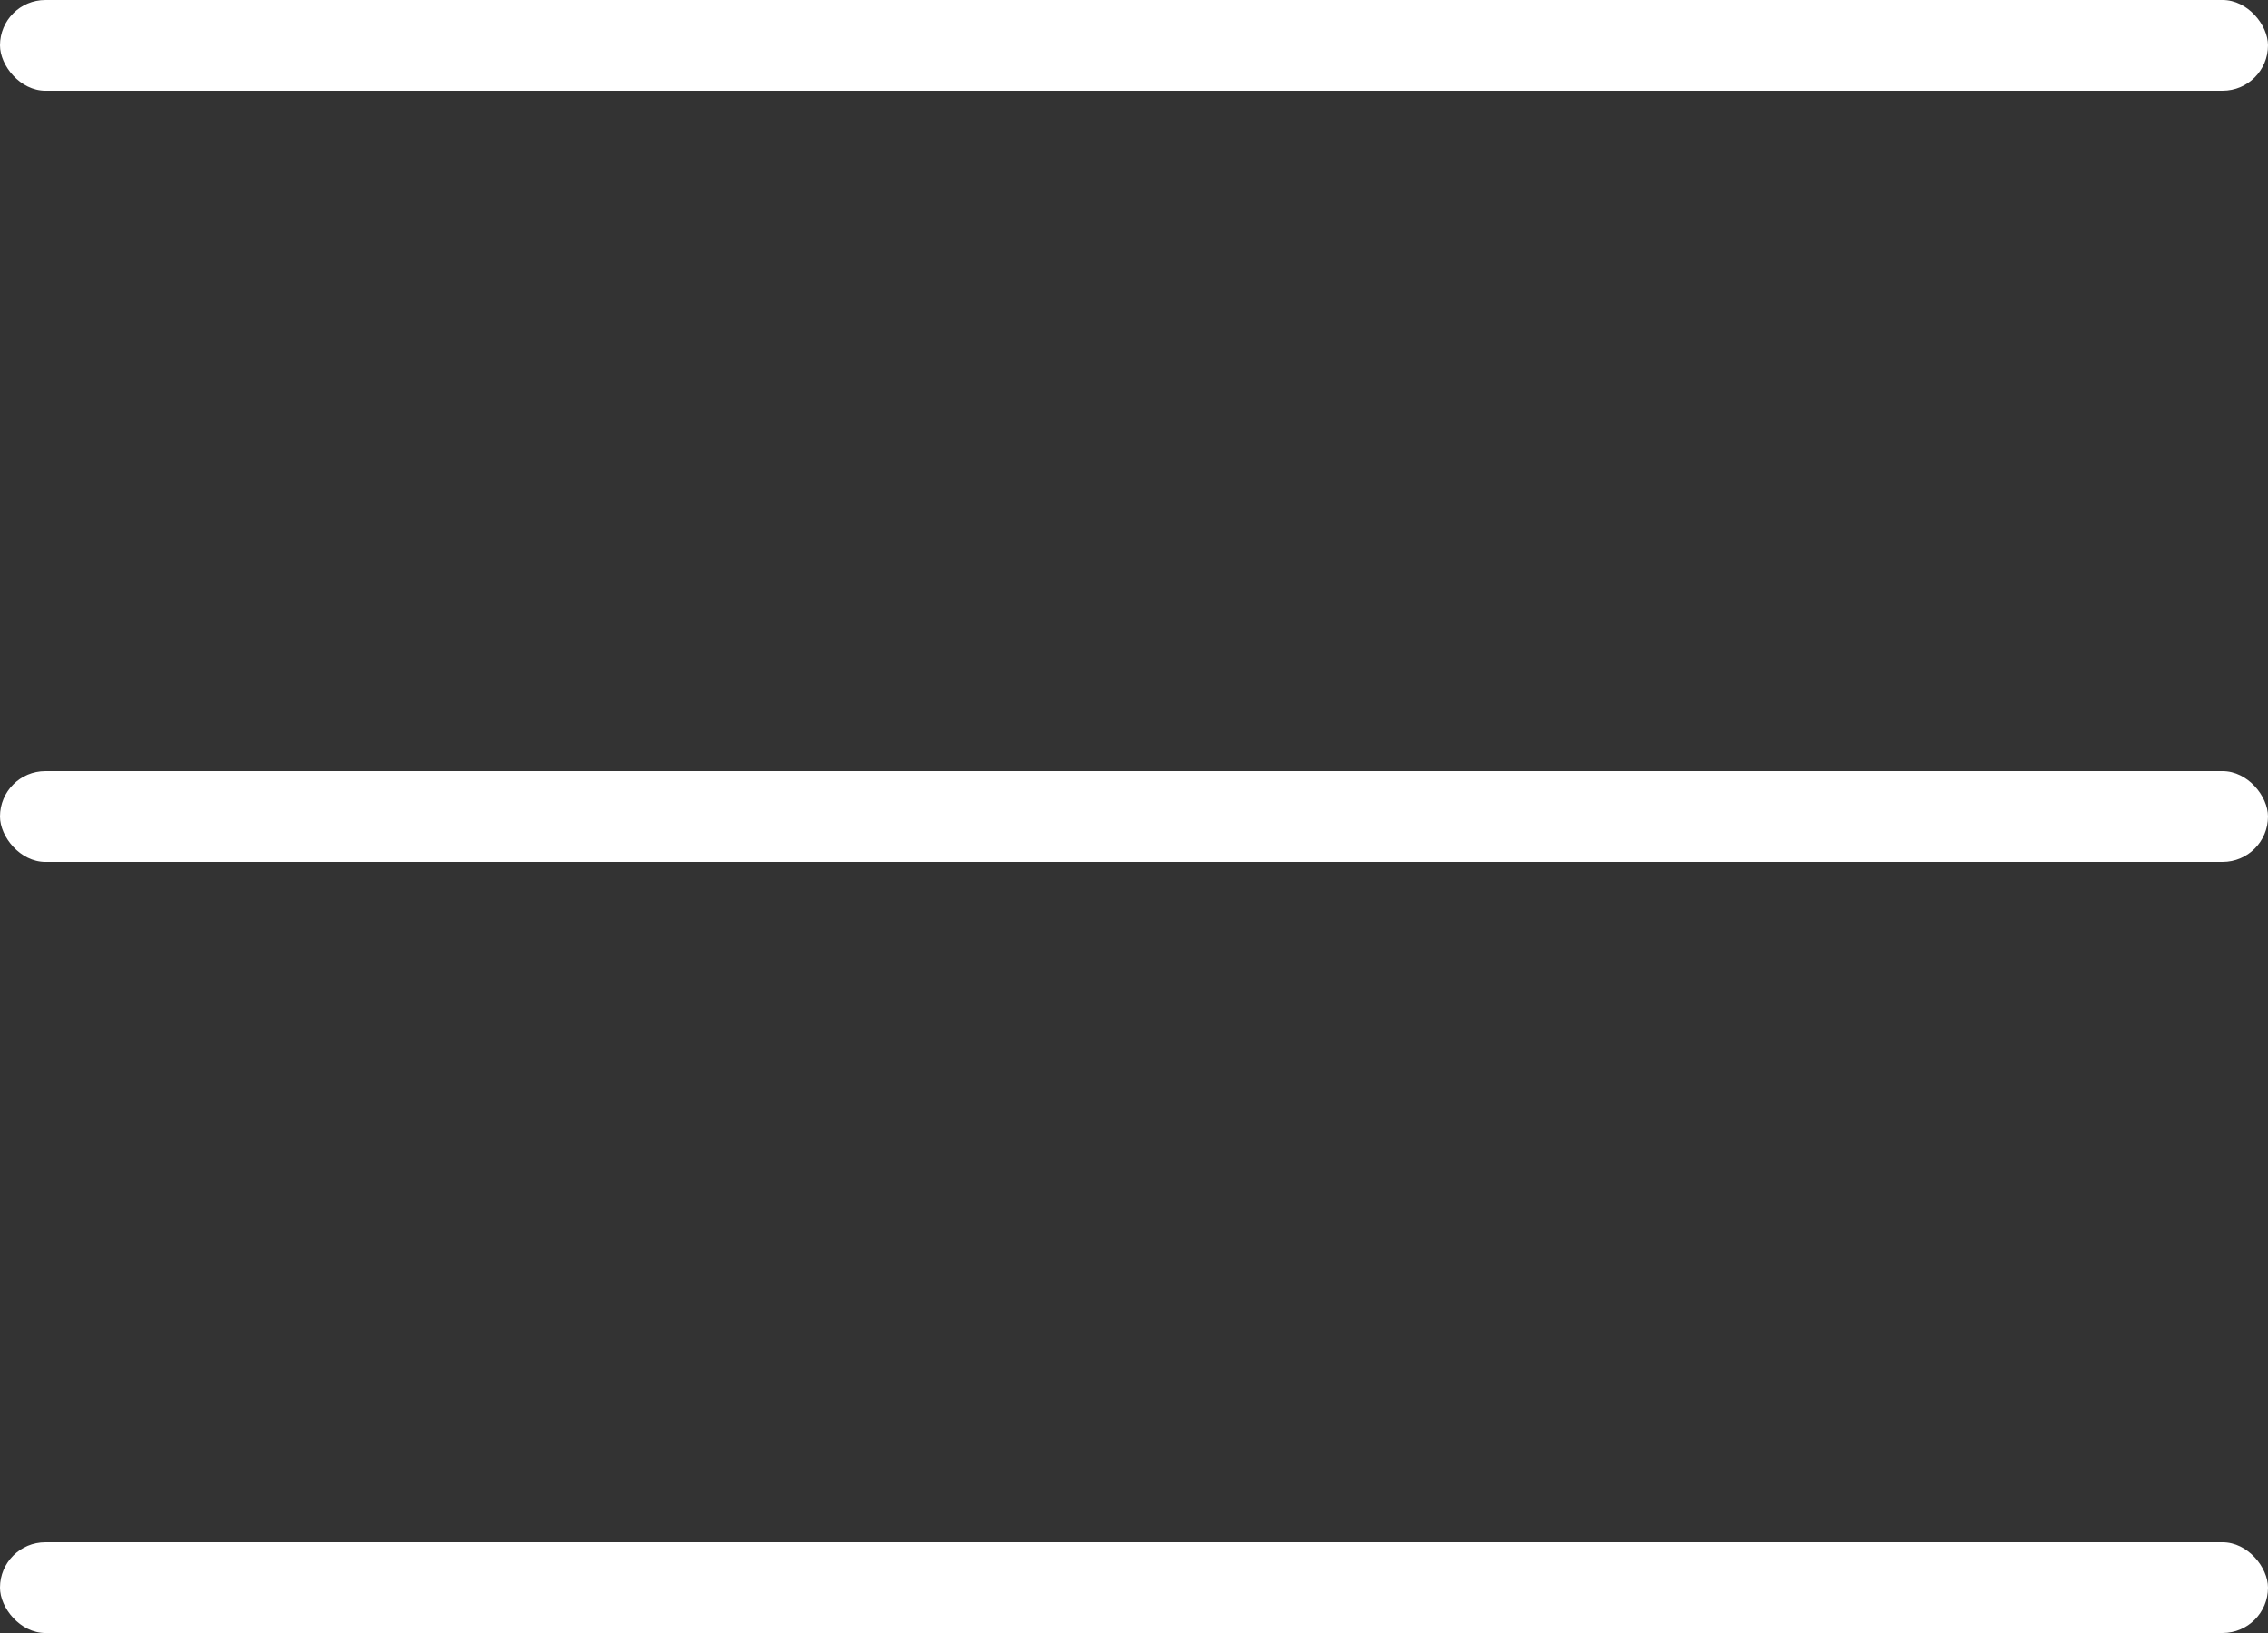 <?xml version="1.0" encoding="UTF-8"?> <svg xmlns="http://www.w3.org/2000/svg" width="50" height="36" viewBox="0 0 50 36" fill="none"><rect x="0" y="0" width="50" height="36" fill="#333333" stroke="none"/> <rect width="50" height="2" rx="1" fill="white"></rect> <rect y="17" width="50" height="2" rx="1" fill="white"></rect> <rect y="34" width="50" height="2" rx="1" fill="white"></rect> </svg> 